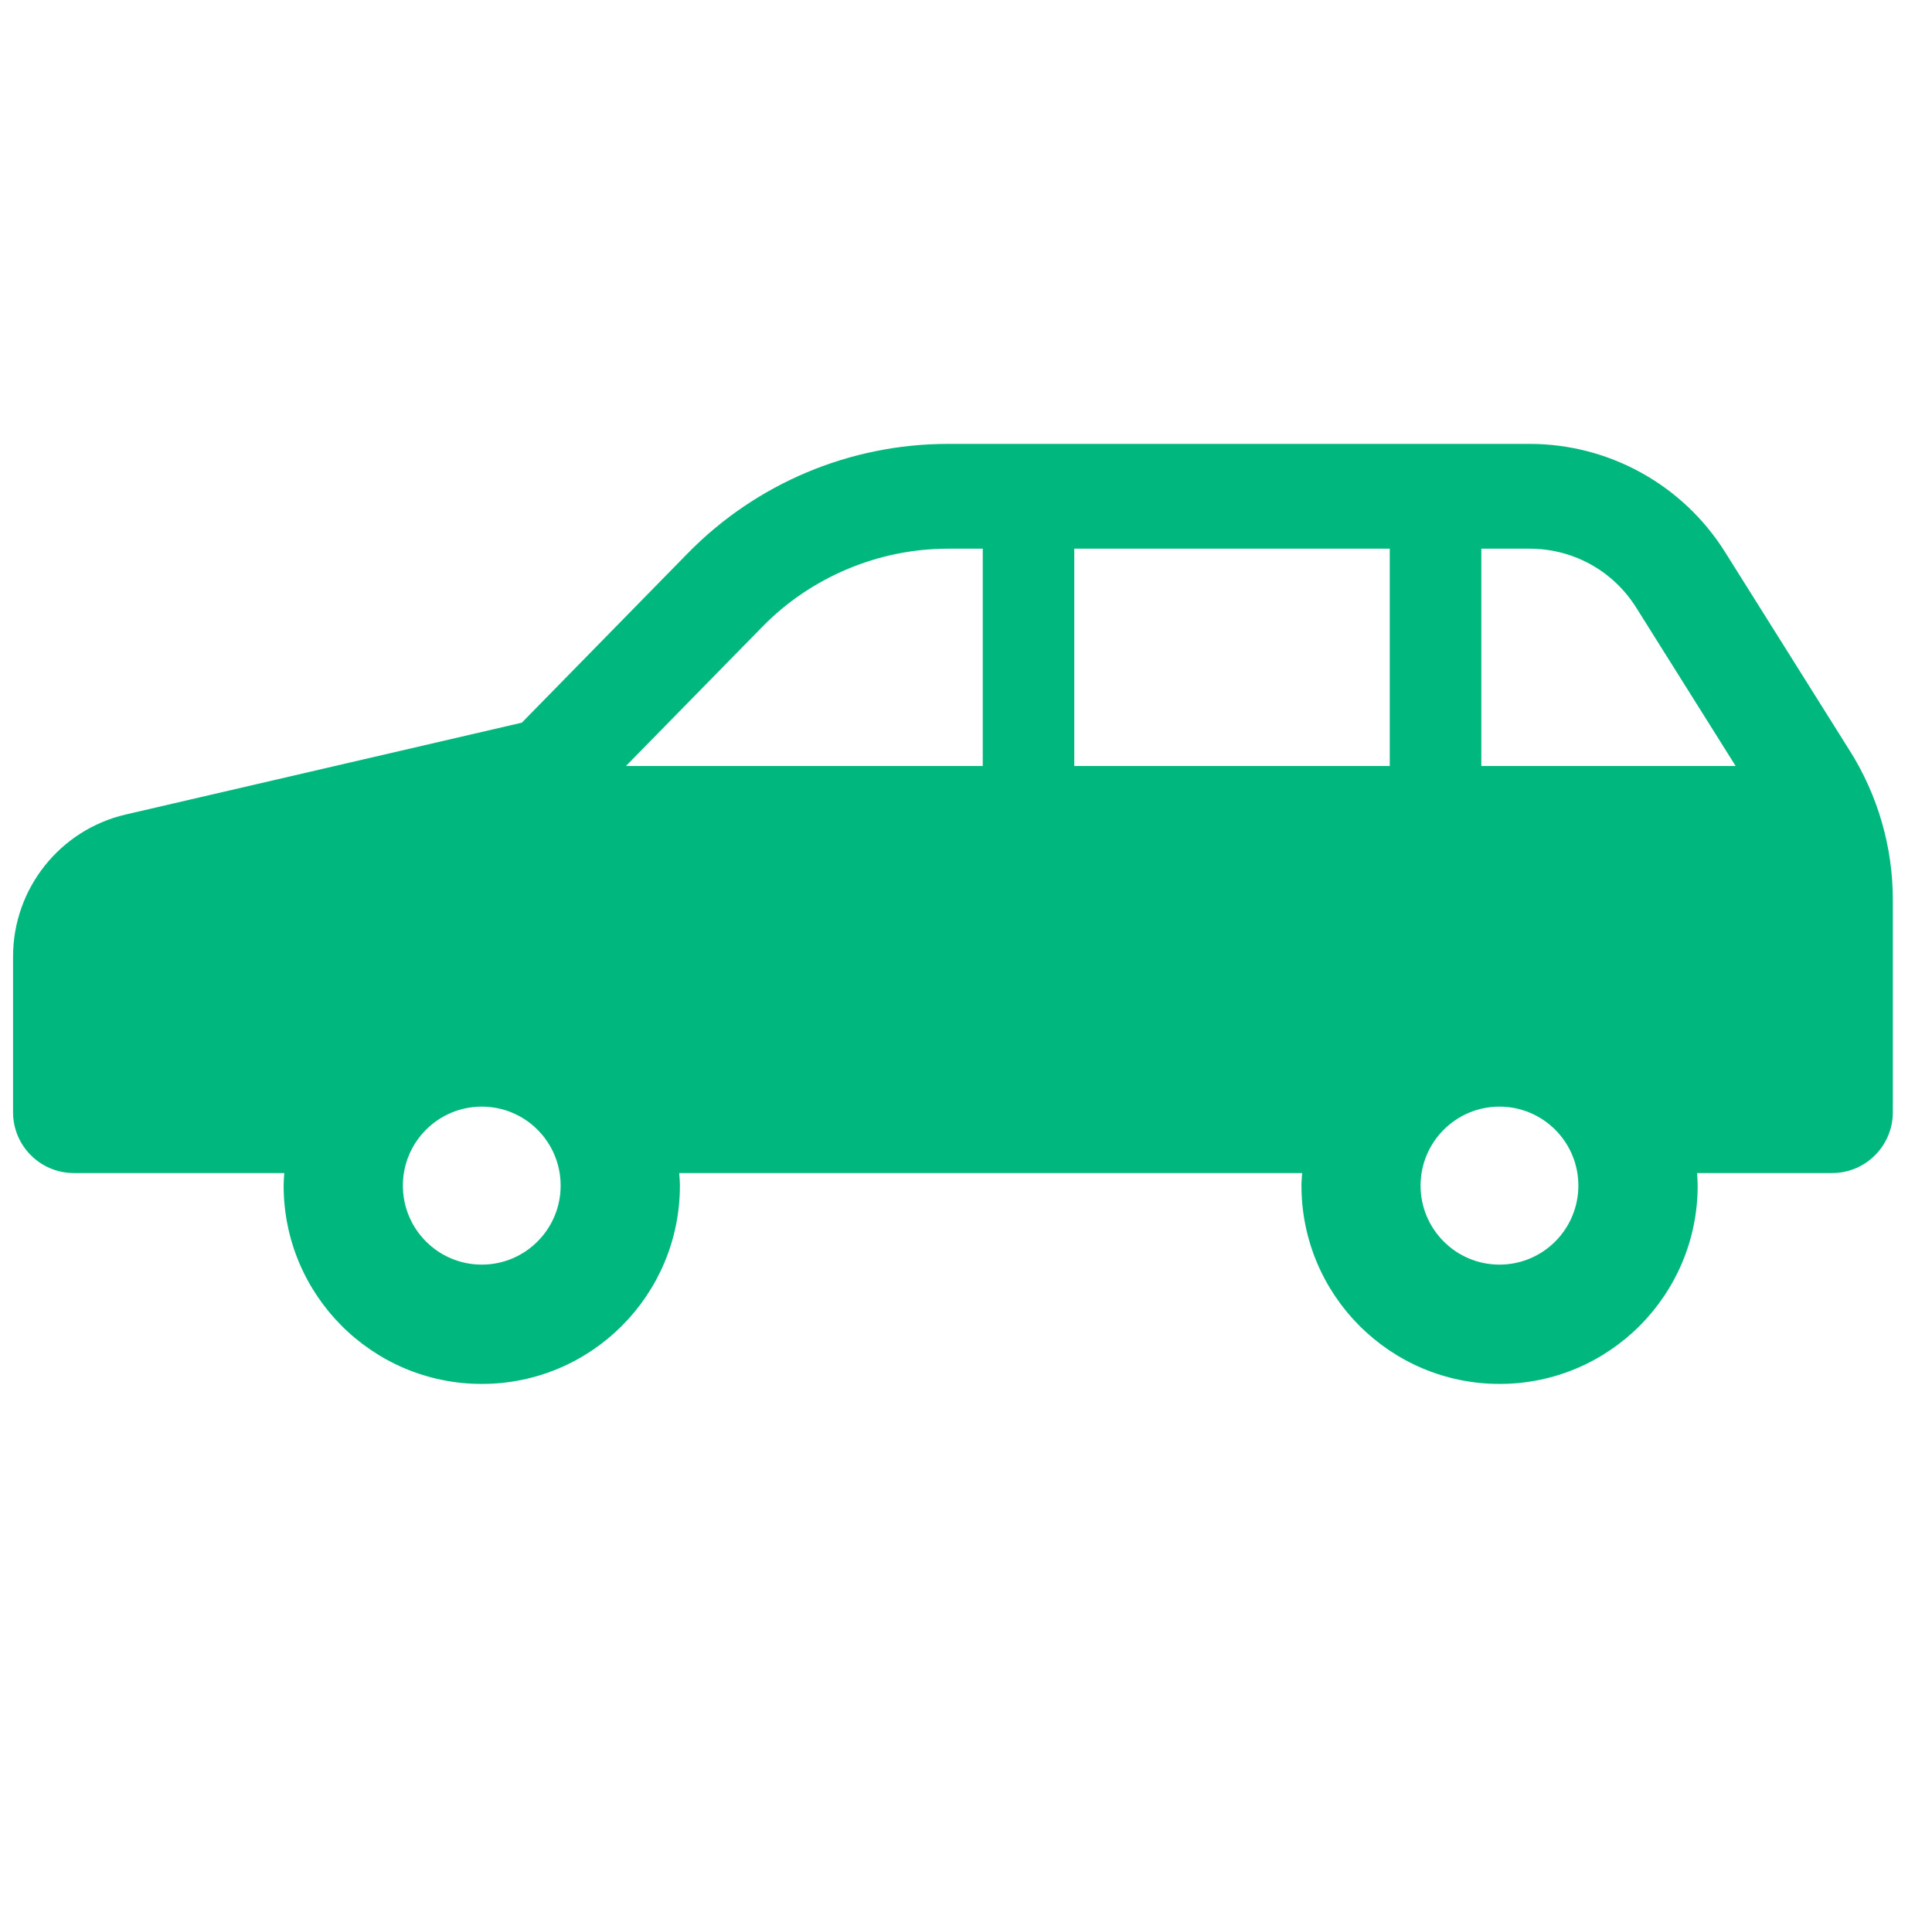 <svg width="74" height="73" viewBox="0 0 74 73" fill="none" xmlns="http://www.w3.org/2000/svg">
<path d="M70.855 28.758L66.071 21.138C64.453 18.562 61.626 17 58.587 17H36.308C32.561 17 28.969 18.509 26.345 21.186L19.987 27.676L4.823 31.191C2.29 31.777 0.5 34.035 0.5 36.635V42.596C0.5 43.879 1.542 44.924 2.826 44.924H10.889C10.879 45.084 10.864 45.243 10.864 45.405C10.864 49.599 14.262 53 18.454 53C22.646 53 26.042 49.599 26.042 45.405C26.042 45.243 26.026 45.084 26.016 44.924H49.875C49.865 45.084 49.849 45.243 49.849 45.405C49.849 49.599 53.248 53 57.437 53C61.626 53 65.025 49.599 65.025 45.405C65.025 45.243 65.012 45.084 65.001 44.924H70.174C71.458 44.924 72.5 43.879 72.5 42.596V34.459C72.5 32.442 71.93 30.468 70.858 28.76L70.855 28.758ZM18.453 48.431C16.782 48.431 15.431 47.074 15.431 45.405C15.431 43.736 16.782 42.38 18.453 42.38C20.123 42.38 21.474 43.734 21.474 45.405C21.474 47.076 20.12 48.431 18.453 48.431ZM37.641 29.335H23.975L29.206 23.997C31.064 22.099 33.653 21.013 36.308 21.013H37.642V29.335H37.641ZM53.231 29.335H41.147V21.013H53.231V29.335ZM57.433 48.431C55.765 48.431 54.411 47.074 54.411 45.405C54.411 43.736 55.765 42.38 57.433 42.38C59.101 42.38 60.455 43.734 60.455 45.405C60.455 47.074 59.103 48.431 57.433 48.431ZM56.738 29.335V21.013H58.586C60.257 21.013 61.786 21.857 62.674 23.275L66.479 29.335H56.738Z" fill="#00B77D"/>
</svg>
